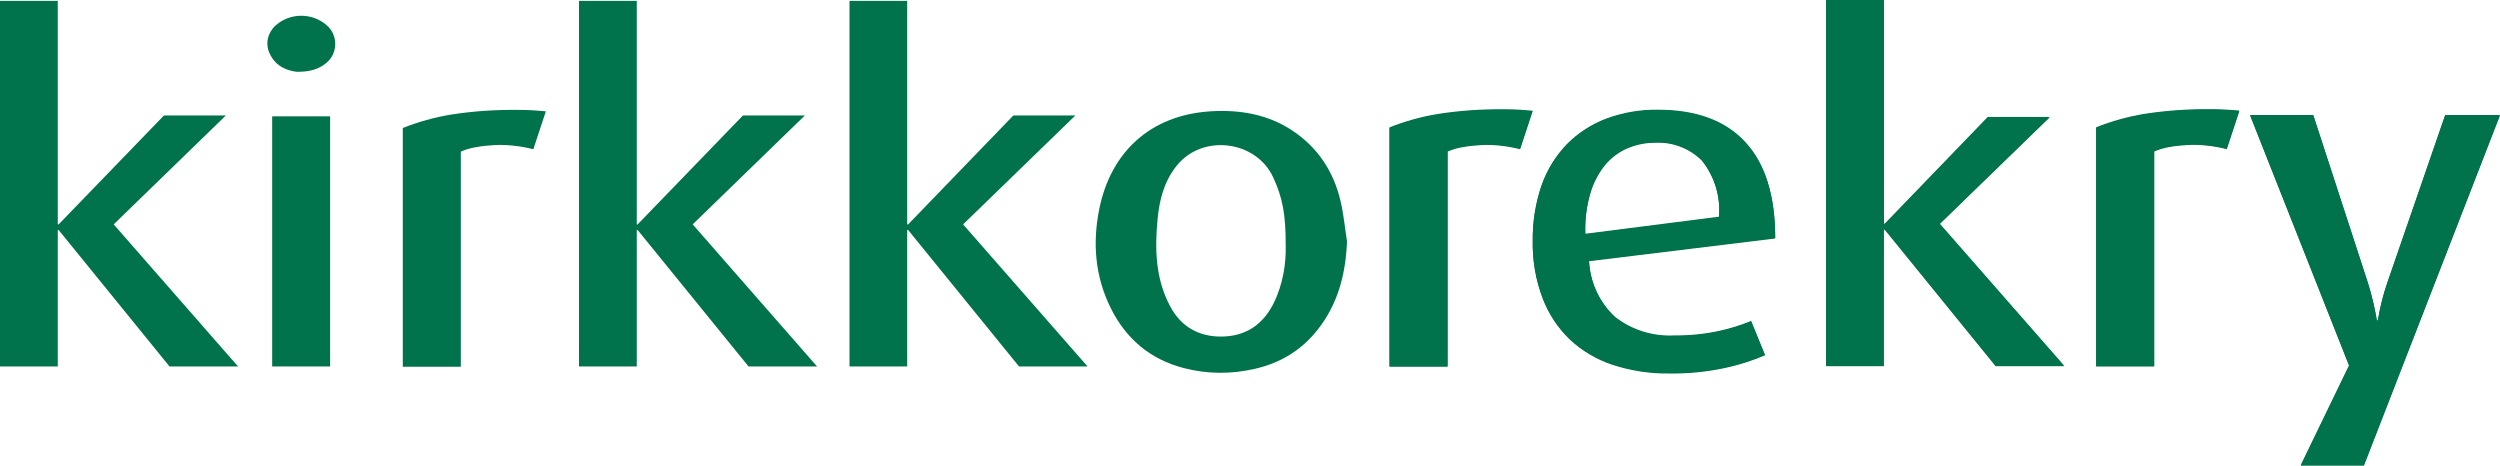 <?xml version="1.0" encoding="UTF-8"?><svg id="b" xmlns="http://www.w3.org/2000/svg" xmlns:xlink="http://www.w3.org/1999/xlink" viewBox="0 0 283.46 52.8"><defs><clipPath id="e"><rect width="283.46" height="52.8" style="fill:none;"/></clipPath><clipPath id="f"><rect y="0" width="283.46" height="52.8" style="fill:none;"/></clipPath></defs><g id="c"><g id="d"><g style="clip-path:url(#e);"><rect x="30.86" y="13.19" width="6.57" height="28.36" style="fill:#00734C;"/><g style="clip-path:url(#f);"><path d="m33.73,8.15c-1.13-.12-2.49-.58-3.18-2.14-.49-1.09-.19-2.33.71-3.13,1.62-1.44,4.1-1.46,5.76-.04,1.33,1.13,1.32,3.18-.01,4.29-.81.67-1.79,1.02-3.27,1.01" style="fill:#00734C;"/><path d="m151.99,22.77c-.79-3.35-2.58-6.06-5.48-7.98-2.81-1.85-5.96-2.37-9.25-2.17-6.8.43-11.29,4.58-12.61,11.03-.79,3.85-.5,7.68,1.29,11.28,1.74,3.51,4.5,5.83,8.31,6.81,2.63.68,5.3.7,7.98.09,2.9-.65,5.3-2.09,7.14-4.41,2.33-2.93,3.21-6.33,3.36-10.04-.24-1.54-.38-3.1-.74-4.61m-7.6,11.65c-1.2,2.39-3.15,3.7-5.83,3.74-2.63.04-4.66-1.11-5.9-3.46-1.65-3.11-1.73-6.46-1.41-9.85.21-2.22.75-4.31,2.19-6.09,2.92-3.61,8.99-2.85,10.93,1.37,1.05,2.29,1.42,4.14,1.41,7.79.04,1.86-.27,4.26-1.39,6.5" style="fill:#00734C;"/><polygon points="0 .1 0 41.55 6.55 41.55 6.55 26.08 6.65 26.08 19.22 41.55 26.99 41.55 12.89 25.44 25.61 13.09 18.59 13.09 6.65 25.44 6.55 25.44 6.55 .1 0 .1" style="fill:#00734C;"/><polygon points="65.65 .1 65.65 41.55 72.2 41.55 72.2 26.08 72.3 26.08 84.87 41.55 92.64 41.55 78.54 25.44 91.26 13.09 84.24 13.09 72.3 25.44 72.2 25.44 72.2 .1 65.65 .1" style="fill:#00734C;"/><polygon points="96.32 .1 96.32 41.55 102.86 41.55 102.86 26.08 102.97 26.08 115.54 41.55 123.31 41.55 109.2 25.44 121.93 13.09 114.9 13.09 102.97 25.44 102.86 25.44 102.86 .1 96.32 .1" style="fill:#00734C;"/><path d="m252.48,16.91l1.42-4.31c-.35-.04-.82-.07-1.42-.11-.6-.04-1.18-.05-1.74-.05-2.54-.03-5.09.14-7.6.53-1.87.31-3.71.82-5.47,1.52v27.07h6.58v-24.38c.54-.23,1.1-.4,1.68-.5.71-.13,1.42-.2,2.13-.24.76-.04,1.51-.01,2.26.08.72.08,1.43.21,2.13.39" style="fill:#00734C;"/><path d="m283.46,13.11h-6.22l-6.58,19.06c-.47,1.37-.82,2.78-1.05,4.21h-.11c-.24-1.42-.57-2.83-1-4.21l-6.21-19.06h-7.16l11.22,28.37-5.48,11.32h7.16l15.42-39.69Z" style="fill:#00734C;"/><path d="m172.35,16.93l1.42-4.31c-.37-.04-.83-.07-1.42-.11-.6-.04-1.17-.05-1.74-.05-2.54-.03-5.08.14-7.58.53-1.88.31-3.71.82-5.48,1.52v27.07h6.58v-24.39c.54-.24,1.11-.4,1.69-.5.71-.13,1.42-.2,2.13-.24.76-.04,1.51-.01,2.26.08.72.08,1.44.21,2.14.39" style="fill:#00734C;"/><path d="m60.47,16.93l1.42-4.31c-.37-.04-.83-.07-1.42-.11-.6-.04-1.17-.05-1.74-.05-2.54-.03-5.08.14-7.58.53-1.88.31-3.71.82-5.48,1.52v27.07h6.58v-24.39c.54-.24,1.11-.4,1.69-.5.71-.13,1.42-.2,2.13-.24.76-.04,1.51-.01,2.26.08.72.08,1.44.21,2.14.39" style="fill:#00734C;"/><path d="m180.16,29.62l21.12-2.58c0-4.81-1.13-8.44-3.4-10.88-2.26-2.44-5.57-3.66-9.92-3.66-1.98-.03-3.96.31-5.82,1-1.68.63-3.21,1.62-4.48,2.9-1.28,1.33-2.26,2.92-2.87,4.66-.69,2.02-1.03,4.15-1,6.29-.04,2.2.33,4.39,1.11,6.45.67,1.78,1.73,3.39,3.1,4.71,1.4,1.3,3.06,2.28,4.87,2.87,2.07.67,4.23,1,6.4.97,2.18.03,4.35-.19,6.47-.66,1.5-.33,2.96-.8,4.38-1.4l-1.57-3.84c-1.15.47-2.34.84-3.55,1.11-1.69.37-3.41.55-5.14.53-2.43.13-4.82-.61-6.74-2.1-1.78-1.66-2.83-3.94-2.95-6.37m-.42-3.05c-.06-1.55.12-3.09.55-4.58.33-1.18.9-2.28,1.67-3.25.69-.83,1.56-1.49,2.56-1.92,1-.42,2.07-.64,3.16-.63,1.96-.1,3.86.63,5.26,2.01,1.46,1.81,2.16,4.12,1.95,6.44l-15.14,1.93Z" style="fill:#00734C;"/><polygon points="234.04 41.52 219.93 25.41 232.39 13.32 225.38 13.32 213.71 25.41 213.6 25.41 213.6 .07 207.05 .07 207.05 41.52 213.59 41.52 213.59 26.05 213.7 26.05 226.27 41.52 234.04 41.52" style="fill:#00734C;"/><path d="m252.48,16.85l1.42-4.31c-.35-.04-.82-.07-1.42-.11-.6-.04-1.18-.05-1.74-.05-2.54-.03-5.09.14-7.6.53-1.87.31-3.71.82-5.47,1.52v27.07h6.58v-24.38c.54-.23,1.1-.4,1.68-.5.71-.13,1.42-.2,2.13-.24.76-.04,1.51-.01,2.26.08.72.08,1.43.21,2.13.39" style="fill:#00734C;"/><path d="m283.46,13.04h-6.22l-6.58,19.06c-.47,1.37-.82,2.78-1.05,4.21h-.11c-.24-1.42-.57-2.83-1-4.21l-6.21-19.06h-7.16l11.22,28.37-5.48,11.32h7.16l15.42-39.69Z" style="fill:#00734C;"/><path d="m172.35,16.86l1.42-4.31c-.37-.04-.83-.07-1.42-.11-.6-.04-1.17-.05-1.74-.05-2.54-.03-5.08.14-7.58.53-1.88.31-3.71.82-5.48,1.52v27.07h6.58v-24.39c.54-.24,1.11-.4,1.69-.5.71-.13,1.42-.2,2.13-.24.76-.04,1.51-.01,2.26.08.72.08,1.44.21,2.14.39" style="fill:#00734C;"/><path d="m180.16,29.55l21.12-2.58c0-4.81-1.13-8.44-3.4-10.88-2.26-2.44-5.57-3.66-9.92-3.65-1.98-.03-3.96.31-5.82,1-1.68.63-3.21,1.62-4.48,2.9-1.28,1.33-2.26,2.92-2.87,4.66-.69,2.02-1.03,4.15-1,6.29-.04,2.2.33,4.39,1.11,6.45.67,1.78,1.73,3.39,3.1,4.71,1.4,1.3,3.06,2.28,4.87,2.87,2.07.67,4.23,1,6.4.97,2.18.03,4.35-.19,6.47-.66,1.5-.33,2.96-.8,4.38-1.4l-1.57-3.84c-1.15.47-2.34.84-3.55,1.11-1.69.37-3.41.55-5.14.53-2.43.13-4.82-.61-6.74-2.1-1.78-1.66-2.83-3.94-2.95-6.37m-.42-3.05c-.06-1.55.12-3.09.55-4.58.33-1.18.9-2.28,1.67-3.25.69-.83,1.56-1.49,2.56-1.92,1-.42,2.07-.64,3.16-.63,1.96-.1,3.86.63,5.26,2,1.46,1.81,2.16,4.12,1.95,6.44l-15.14,1.93Z" style="fill:#00734C;"/><polygon points="234.04 41.46 219.93 25.35 232.39 13.26 225.38 13.26 213.71 25.35 213.6 25.35 213.6 0 207.05 0 207.05 41.46 213.59 41.46 213.59 25.98 213.7 25.98 226.27 41.45 234.04 41.46" style="fill:#00734C;"/></g></g></g></g></svg>